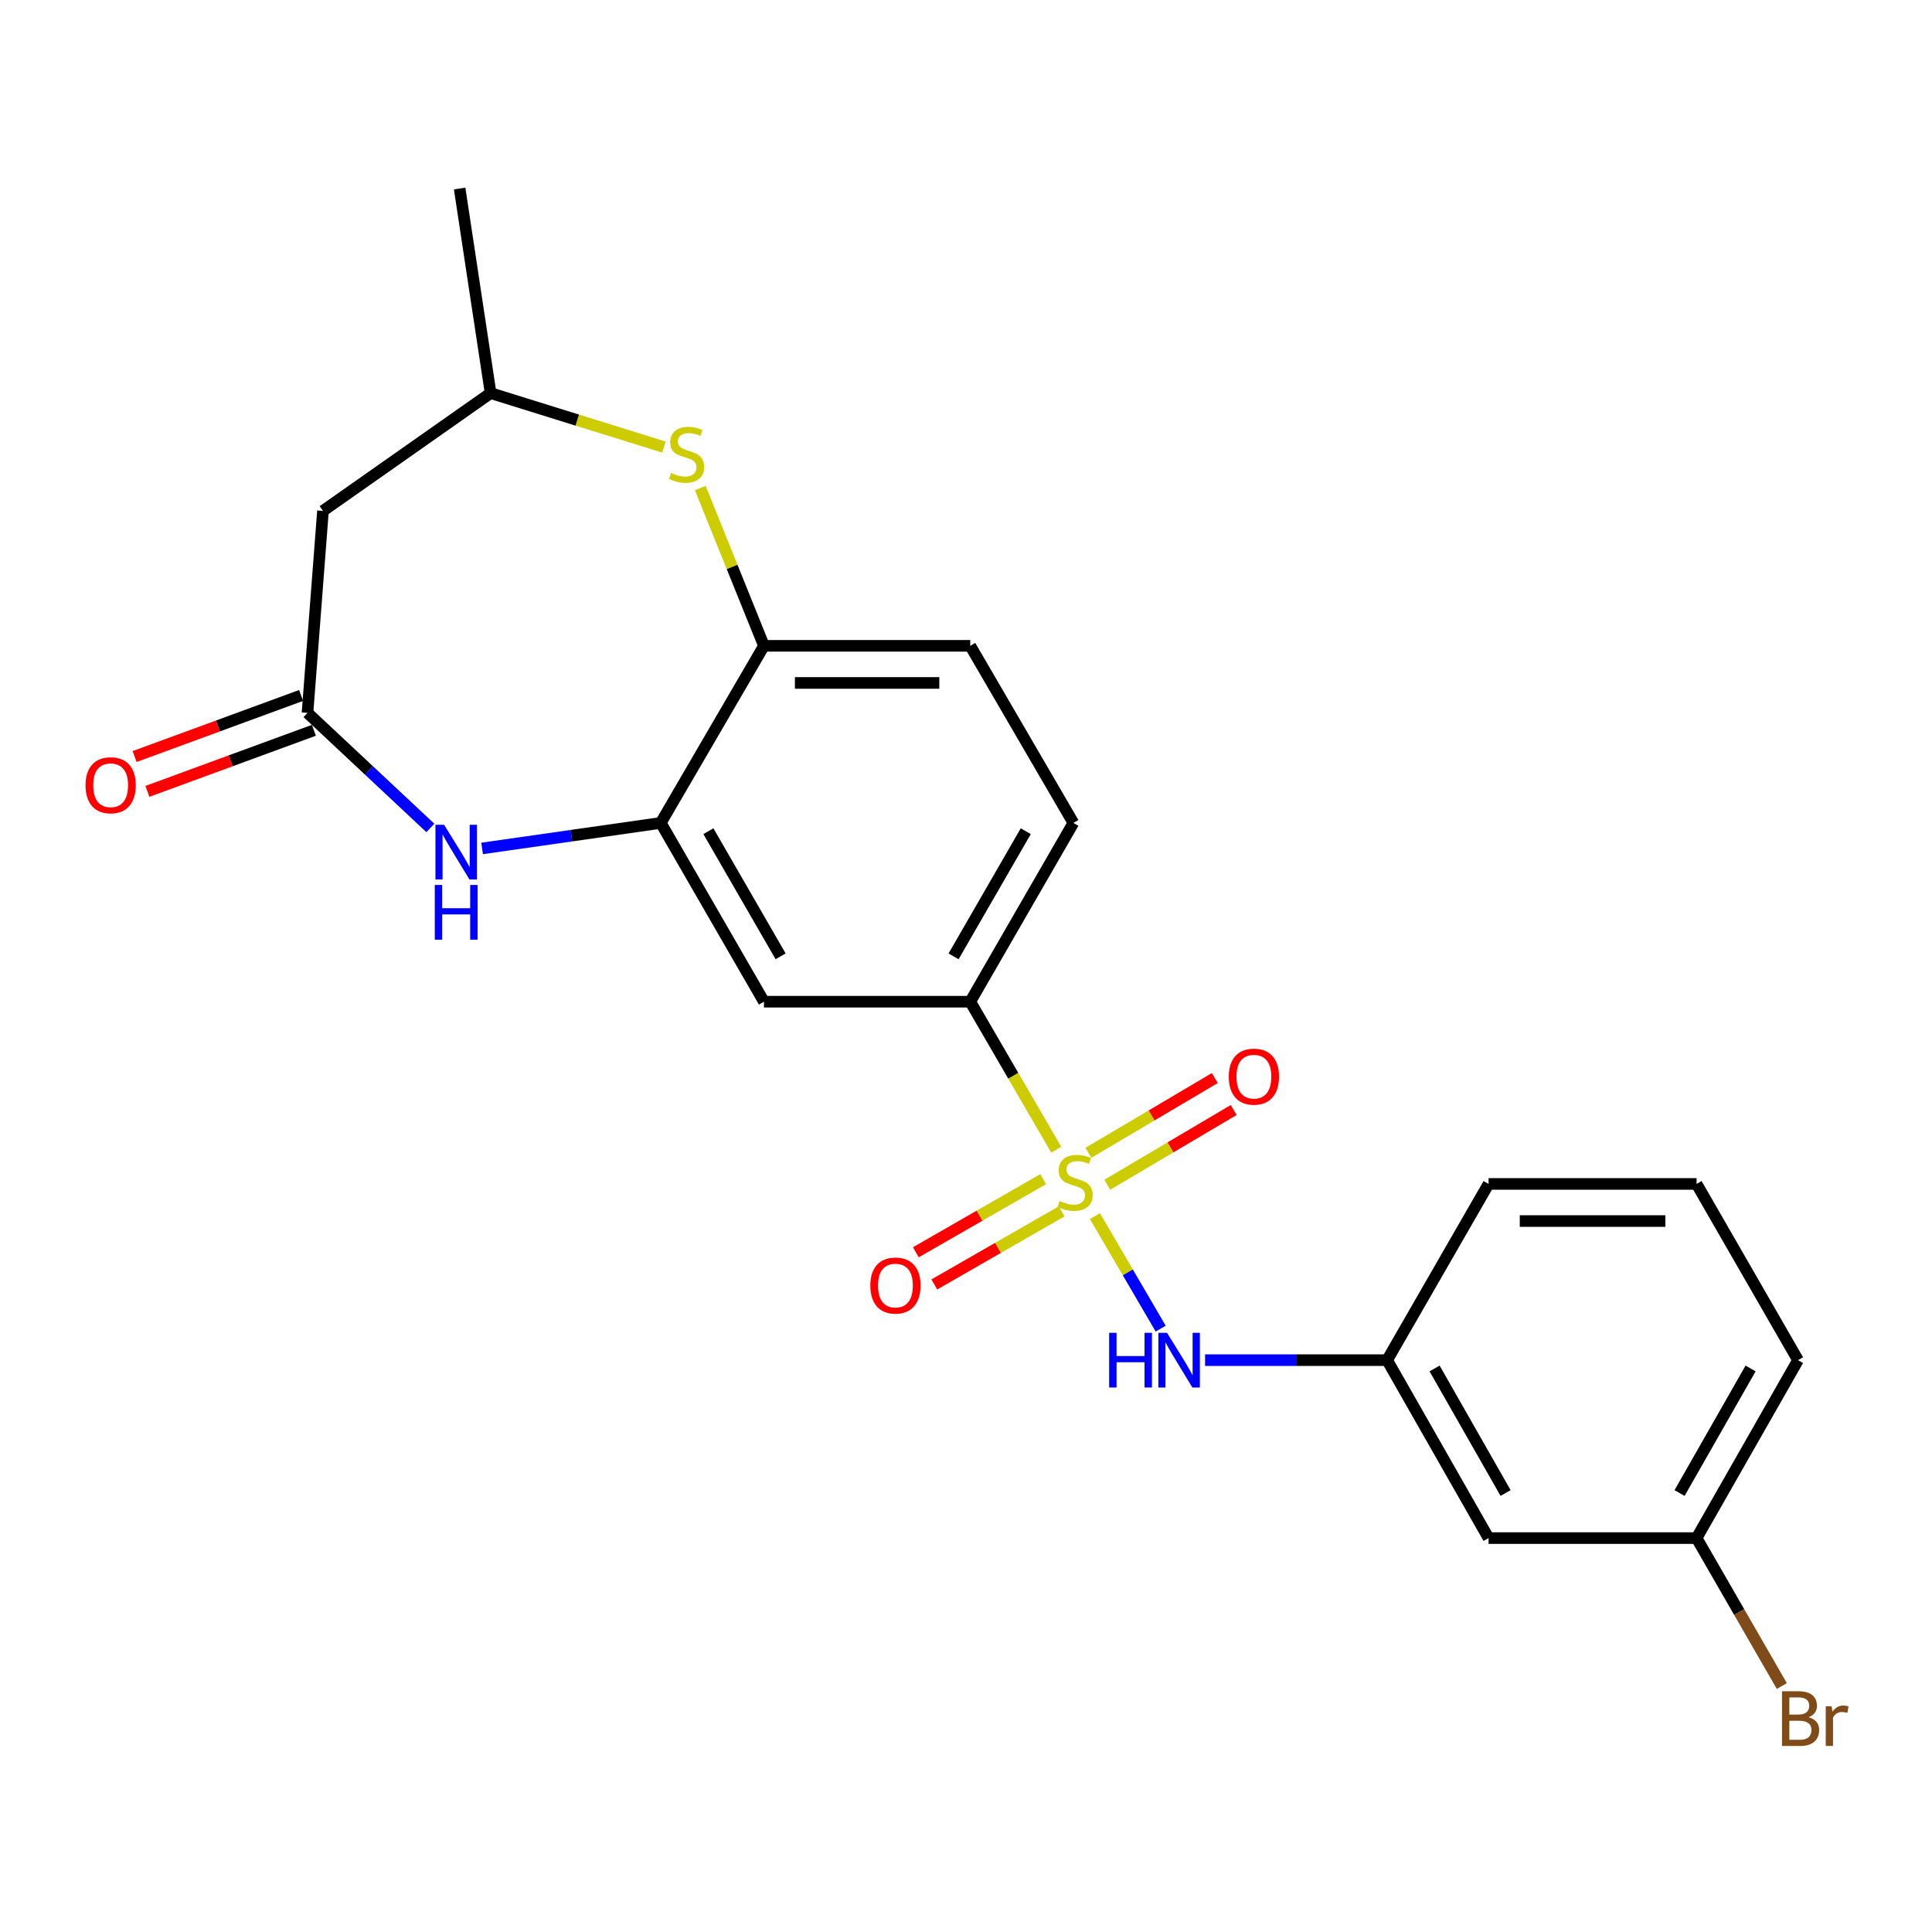 <?xml version='1.0' encoding='iso-8859-1'?>
<svg version='1.1' baseProfile='full'
              xmlns='http://www.w3.org/2000/svg'
                      xmlns:rdkit='http://www.rdkit.org/xml'
                      xmlns:xlink='http://www.w3.org/1999/xlink'
                  xml:space='preserve'
width='1000px' height='1000px' viewBox='0 0 1000 1000'>
<!-- END OF HEADER -->
<rect style='opacity:1.0;fill:#FFFFFF;stroke:none' width='1000' height='1000' x='0' y='0'> </rect>
<path class='bond-3' d='M 546.705,595.093 L 524.454,556.787' style='fill:none;fill-rule:evenodd;stroke:#CCCC00;stroke-width:6px;stroke-linecap:butt;stroke-linejoin:miter;stroke-opacity:1' />
<path class='bond-3' d='M 524.454,556.787 L 502.204,518.48' style='fill:none;fill-rule:evenodd;stroke:#000000;stroke-width:6px;stroke-linecap:butt;stroke-linejoin:miter;stroke-opacity:1' />
<path class='bond-4' d='M 566.732,629.461 L 583.752,658.578' style='fill:none;fill-rule:evenodd;stroke:#CCCC00;stroke-width:6px;stroke-linecap:butt;stroke-linejoin:miter;stroke-opacity:1' />
<path class='bond-4' d='M 583.752,658.578 L 600.772,687.696' style='fill:none;fill-rule:evenodd;stroke:#0000FF;stroke-width:6px;stroke-linecap:butt;stroke-linejoin:miter;stroke-opacity:1' />
<path class='bond-9' d='M 573.132,613.222 L 605.844,593.879' style='fill:none;fill-rule:evenodd;stroke:#CCCC00;stroke-width:6px;stroke-linecap:butt;stroke-linejoin:miter;stroke-opacity:1' />
<path class='bond-9' d='M 605.844,593.879 L 638.556,574.535' style='fill:none;fill-rule:evenodd;stroke:#FF0000;stroke-width:6px;stroke-linecap:butt;stroke-linejoin:miter;stroke-opacity:1' />
<path class='bond-9' d='M 563.355,596.689 L 596.067,577.346' style='fill:none;fill-rule:evenodd;stroke:#CCCC00;stroke-width:6px;stroke-linecap:butt;stroke-linejoin:miter;stroke-opacity:1' />
<path class='bond-9' d='M 596.067,577.346 L 628.779,558.002' style='fill:none;fill-rule:evenodd;stroke:#FF0000;stroke-width:6px;stroke-linecap:butt;stroke-linejoin:miter;stroke-opacity:1' />
<path class='bond-10' d='M 539.933,610.339 L 506.986,629.256' style='fill:none;fill-rule:evenodd;stroke:#CCCC00;stroke-width:6px;stroke-linecap:butt;stroke-linejoin:miter;stroke-opacity:1' />
<path class='bond-10' d='M 506.986,629.256 L 474.039,648.174' style='fill:none;fill-rule:evenodd;stroke:#FF0000;stroke-width:6px;stroke-linecap:butt;stroke-linejoin:miter;stroke-opacity:1' />
<path class='bond-10' d='M 549.497,626.996 L 516.55,645.913' style='fill:none;fill-rule:evenodd;stroke:#CCCC00;stroke-width:6px;stroke-linecap:butt;stroke-linejoin:miter;stroke-opacity:1' />
<path class='bond-10' d='M 516.55,645.913 L 483.603,664.831' style='fill:none;fill-rule:evenodd;stroke:#FF0000;stroke-width:6px;stroke-linecap:butt;stroke-linejoin:miter;stroke-opacity:1' />
<path class='bond-0' d='M 249.54,439.148 L 295.777,432.545' style='fill:none;fill-rule:evenodd;stroke:#0000FF;stroke-width:6px;stroke-linecap:butt;stroke-linejoin:miter;stroke-opacity:1' />
<path class='bond-0' d='M 295.777,432.545 L 342.013,425.943' style='fill:none;fill-rule:evenodd;stroke:#000000;stroke-width:6px;stroke-linecap:butt;stroke-linejoin:miter;stroke-opacity:1' />
<path class='bond-2' d='M 222.75,428.536 L 190.954,398.759' style='fill:none;fill-rule:evenodd;stroke:#0000FF;stroke-width:6px;stroke-linecap:butt;stroke-linejoin:miter;stroke-opacity:1' />
<path class='bond-2' d='M 190.954,398.759 L 159.157,368.982' style='fill:none;fill-rule:evenodd;stroke:#000000;stroke-width:6px;stroke-linecap:butt;stroke-linejoin:miter;stroke-opacity:1' />
<path class='bond-1' d='M 342.013,425.943 L 395.421,518.48' style='fill:none;fill-rule:evenodd;stroke:#000000;stroke-width:6px;stroke-linecap:butt;stroke-linejoin:miter;stroke-opacity:1' />
<path class='bond-1' d='M 366.66,430.222 L 404.045,494.999' style='fill:none;fill-rule:evenodd;stroke:#000000;stroke-width:6px;stroke-linecap:butt;stroke-linejoin:miter;stroke-opacity:1' />
<path class='bond-23' d='M 342.013,425.943 L 395.421,334.28' style='fill:none;fill-rule:evenodd;stroke:#000000;stroke-width:6px;stroke-linecap:butt;stroke-linejoin:miter;stroke-opacity:1' />
<path class='bond-8' d='M 159.157,368.982 L 167.171,264.439' style='fill:none;fill-rule:evenodd;stroke:#000000;stroke-width:6px;stroke-linecap:butt;stroke-linejoin:miter;stroke-opacity:1' />
<path class='bond-13' d='M 155.85,359.966 L 112.763,375.773' style='fill:none;fill-rule:evenodd;stroke:#000000;stroke-width:6px;stroke-linecap:butt;stroke-linejoin:miter;stroke-opacity:1' />
<path class='bond-13' d='M 112.763,375.773 L 69.677,391.581' style='fill:none;fill-rule:evenodd;stroke:#FF0000;stroke-width:6px;stroke-linecap:butt;stroke-linejoin:miter;stroke-opacity:1' />
<path class='bond-13' d='M 162.465,377.998 L 119.379,393.805' style='fill:none;fill-rule:evenodd;stroke:#000000;stroke-width:6px;stroke-linecap:butt;stroke-linejoin:miter;stroke-opacity:1' />
<path class='bond-13' d='M 119.379,393.805 L 76.293,409.613' style='fill:none;fill-rule:evenodd;stroke:#FF0000;stroke-width:6px;stroke-linecap:butt;stroke-linejoin:miter;stroke-opacity:1' />
<path class='bond-6' d='M 502.204,518.48 L 395.421,518.48' style='fill:none;fill-rule:evenodd;stroke:#000000;stroke-width:6px;stroke-linecap:butt;stroke-linejoin:miter;stroke-opacity:1' />
<path class='bond-14' d='M 502.204,518.48 L 555.579,425.943' style='fill:none;fill-rule:evenodd;stroke:#000000;stroke-width:6px;stroke-linecap:butt;stroke-linejoin:miter;stroke-opacity:1' />
<path class='bond-14' d='M 493.572,495.003 L 530.935,430.227' style='fill:none;fill-rule:evenodd;stroke:#000000;stroke-width:6px;stroke-linecap:butt;stroke-linejoin:miter;stroke-opacity:1' />
<path class='bond-12' d='M 623.742,704.014 L 670.861,704.014' style='fill:none;fill-rule:evenodd;stroke:#0000FF;stroke-width:6px;stroke-linecap:butt;stroke-linejoin:miter;stroke-opacity:1' />
<path class='bond-12' d='M 670.861,704.014 L 717.979,704.014' style='fill:none;fill-rule:evenodd;stroke:#000000;stroke-width:6px;stroke-linecap:butt;stroke-linejoin:miter;stroke-opacity:1' />
<path class='bond-5' d='M 362.459,252.618 L 378.94,293.449' style='fill:none;fill-rule:evenodd;stroke:#CCCC00;stroke-width:6px;stroke-linecap:butt;stroke-linejoin:miter;stroke-opacity:1' />
<path class='bond-5' d='M 378.94,293.449 L 395.421,334.28' style='fill:none;fill-rule:evenodd;stroke:#000000;stroke-width:6px;stroke-linecap:butt;stroke-linejoin:miter;stroke-opacity:1' />
<path class='bond-11' d='M 343.637,231.408 L 298.786,217.443' style='fill:none;fill-rule:evenodd;stroke:#CCCC00;stroke-width:6px;stroke-linecap:butt;stroke-linejoin:miter;stroke-opacity:1' />
<path class='bond-11' d='M 298.786,217.443 L 253.936,203.477' style='fill:none;fill-rule:evenodd;stroke:#000000;stroke-width:6px;stroke-linecap:butt;stroke-linejoin:miter;stroke-opacity:1' />
<path class='bond-7' d='M 395.421,334.28 L 502.204,334.28' style='fill:none;fill-rule:evenodd;stroke:#000000;stroke-width:6px;stroke-linecap:butt;stroke-linejoin:miter;stroke-opacity:1' />
<path class='bond-7' d='M 411.438,353.488 L 486.186,353.488' style='fill:none;fill-rule:evenodd;stroke:#000000;stroke-width:6px;stroke-linecap:butt;stroke-linejoin:miter;stroke-opacity:1' />
<path class='bond-25' d='M 167.171,264.439 L 253.936,203.477' style='fill:none;fill-rule:evenodd;stroke:#000000;stroke-width:6px;stroke-linecap:butt;stroke-linejoin:miter;stroke-opacity:1' />
<path class='bond-21' d='M 253.936,203.477 L 237.908,97.579' style='fill:none;fill-rule:evenodd;stroke:#000000;stroke-width:6px;stroke-linecap:butt;stroke-linejoin:miter;stroke-opacity:1' />
<path class='bond-15' d='M 717.979,704.014 L 770.48,796.115' style='fill:none;fill-rule:evenodd;stroke:#000000;stroke-width:6px;stroke-linecap:butt;stroke-linejoin:miter;stroke-opacity:1' />
<path class='bond-15' d='M 742.541,708.317 L 779.291,772.787' style='fill:none;fill-rule:evenodd;stroke:#000000;stroke-width:6px;stroke-linecap:butt;stroke-linejoin:miter;stroke-opacity:1' />
<path class='bond-20' d='M 717.979,704.014 L 770.48,612.8' style='fill:none;fill-rule:evenodd;stroke:#000000;stroke-width:6px;stroke-linecap:butt;stroke-linejoin:miter;stroke-opacity:1' />
<path class='bond-16' d='M 555.579,425.943 L 502.204,334.28' style='fill:none;fill-rule:evenodd;stroke:#000000;stroke-width:6px;stroke-linecap:butt;stroke-linejoin:miter;stroke-opacity:1' />
<path class='bond-17' d='M 770.48,796.115 L 878.149,796.115' style='fill:none;fill-rule:evenodd;stroke:#000000;stroke-width:6px;stroke-linecap:butt;stroke-linejoin:miter;stroke-opacity:1' />
<path class='bond-18' d='M 878.149,796.115 L 900.21,834.404' style='fill:none;fill-rule:evenodd;stroke:#000000;stroke-width:6px;stroke-linecap:butt;stroke-linejoin:miter;stroke-opacity:1' />
<path class='bond-18' d='M 900.21,834.404 L 922.271,872.693' style='fill:none;fill-rule:evenodd;stroke:#7F4C19;stroke-width:6px;stroke-linecap:butt;stroke-linejoin:miter;stroke-opacity:1' />
<path class='bond-24' d='M 878.149,796.115 L 930.66,704.014' style='fill:none;fill-rule:evenodd;stroke:#000000;stroke-width:6px;stroke-linecap:butt;stroke-linejoin:miter;stroke-opacity:1' />
<path class='bond-24' d='M 869.339,772.786 L 906.097,708.316' style='fill:none;fill-rule:evenodd;stroke:#000000;stroke-width:6px;stroke-linecap:butt;stroke-linejoin:miter;stroke-opacity:1' />
<path class='bond-19' d='M 878.149,612.8 L 770.48,612.8' style='fill:none;fill-rule:evenodd;stroke:#000000;stroke-width:6px;stroke-linecap:butt;stroke-linejoin:miter;stroke-opacity:1' />
<path class='bond-19' d='M 861.998,632.008 L 786.63,632.008' style='fill:none;fill-rule:evenodd;stroke:#000000;stroke-width:6px;stroke-linecap:butt;stroke-linejoin:miter;stroke-opacity:1' />
<path class='bond-22' d='M 878.149,612.8 L 930.66,704.014' style='fill:none;fill-rule:evenodd;stroke:#000000;stroke-width:6px;stroke-linecap:butt;stroke-linejoin:miter;stroke-opacity:1' />
<path  class='atom-0' d='M 548.476 621.634
Q 548.796 621.754, 550.116 622.314
Q 551.436 622.874, 552.876 623.234
Q 554.356 623.554, 555.796 623.554
Q 558.476 623.554, 560.036 622.274
Q 561.596 620.954, 561.596 618.674
Q 561.596 617.114, 560.796 616.154
Q 560.036 615.194, 558.836 614.674
Q 557.636 614.154, 555.636 613.554
Q 553.116 612.794, 551.596 612.074
Q 550.116 611.354, 549.036 609.834
Q 547.996 608.314, 547.996 605.754
Q 547.996 602.194, 550.396 599.994
Q 552.836 597.794, 557.636 597.794
Q 560.916 597.794, 564.636 599.354
L 563.716 602.434
Q 560.316 601.034, 557.756 601.034
Q 554.996 601.034, 553.476 602.194
Q 551.956 603.314, 551.996 605.274
Q 551.996 606.794, 552.756 607.714
Q 553.556 608.634, 554.676 609.154
Q 555.836 609.674, 557.756 610.274
Q 560.316 611.074, 561.836 611.874
Q 563.356 612.674, 564.436 614.314
Q 565.556 615.914, 565.556 618.674
Q 565.556 622.594, 562.916 624.714
Q 560.316 626.794, 555.956 626.794
Q 553.436 626.794, 551.516 626.234
Q 549.636 625.714, 547.396 624.794
L 548.476 621.634
' fill='#CCCC00'/>
<path  class='atom-1' d='M 229.866 426.903
L 239.146 441.903
Q 240.066 443.383, 241.546 446.063
Q 243.026 448.743, 243.106 448.903
L 243.106 426.903
L 246.866 426.903
L 246.866 455.223
L 242.986 455.223
L 233.026 438.823
Q 231.866 436.903, 230.626 434.703
Q 229.426 432.503, 229.066 431.823
L 229.066 455.223
L 225.386 455.223
L 225.386 426.903
L 229.866 426.903
' fill='#0000FF'/>
<path  class='atom-1' d='M 225.046 458.055
L 228.886 458.055
L 228.886 470.095
L 243.366 470.095
L 243.366 458.055
L 247.206 458.055
L 247.206 486.375
L 243.366 486.375
L 243.366 473.295
L 228.886 473.295
L 228.886 486.375
L 225.046 486.375
L 225.046 458.055
' fill='#0000FF'/>
<path  class='atom-5' d='M 574.09 689.854
L 577.93 689.854
L 577.93 701.894
L 592.41 701.894
L 592.41 689.854
L 596.25 689.854
L 596.25 718.174
L 592.41 718.174
L 592.41 705.094
L 577.93 705.094
L 577.93 718.174
L 574.09 718.174
L 574.09 689.854
' fill='#0000FF'/>
<path  class='atom-5' d='M 604.05 689.854
L 613.33 704.854
Q 614.25 706.334, 615.73 709.014
Q 617.21 711.694, 617.29 711.854
L 617.29 689.854
L 621.05 689.854
L 621.05 718.174
L 617.17 718.174
L 607.21 701.774
Q 606.05 699.854, 604.81 697.654
Q 603.61 695.454, 603.25 694.774
L 603.25 718.174
L 599.57 718.174
L 599.57 689.854
L 604.05 689.854
' fill='#0000FF'/>
<path  class='atom-6' d='M 347.373 244.783
Q 347.693 244.903, 349.013 245.463
Q 350.333 246.023, 351.773 246.383
Q 353.253 246.703, 354.693 246.703
Q 357.373 246.703, 358.933 245.423
Q 360.493 244.103, 360.493 241.823
Q 360.493 240.263, 359.693 239.303
Q 358.933 238.343, 357.733 237.823
Q 356.533 237.303, 354.533 236.703
Q 352.013 235.943, 350.493 235.223
Q 349.013 234.503, 347.933 232.983
Q 346.893 231.463, 346.893 228.903
Q 346.893 225.343, 349.293 223.143
Q 351.733 220.943, 356.533 220.943
Q 359.813 220.943, 363.533 222.503
L 362.613 225.583
Q 359.213 224.183, 356.653 224.183
Q 353.893 224.183, 352.373 225.343
Q 350.853 226.463, 350.893 228.423
Q 350.893 229.943, 351.653 230.863
Q 352.453 231.783, 353.573 232.303
Q 354.733 232.823, 356.653 233.423
Q 359.213 234.223, 360.733 235.023
Q 362.253 235.823, 363.333 237.463
Q 364.453 239.063, 364.453 241.823
Q 364.453 245.743, 361.813 247.863
Q 359.213 249.943, 354.853 249.943
Q 352.333 249.943, 350.413 249.383
Q 348.533 248.863, 346.293 247.943
L 347.373 244.783
' fill='#CCCC00'/>
<path  class='atom-10' d='M 636.013 557.274
Q 636.013 550.474, 639.373 546.674
Q 642.733 542.874, 649.013 542.874
Q 655.293 542.874, 658.653 546.674
Q 662.013 550.474, 662.013 557.274
Q 662.013 564.154, 658.613 568.074
Q 655.213 571.954, 649.013 571.954
Q 642.773 571.954, 639.373 568.074
Q 636.013 564.194, 636.013 557.274
M 649.013 568.754
Q 653.333 568.754, 655.653 565.874
Q 658.013 562.954, 658.013 557.274
Q 658.013 551.714, 655.653 548.914
Q 653.333 546.074, 649.013 546.074
Q 644.693 546.074, 642.333 548.874
Q 640.013 551.674, 640.013 557.274
Q 640.013 562.994, 642.333 565.874
Q 644.693 568.754, 649.013 568.754
' fill='#FF0000'/>
<path  class='atom-11' d='M 450.479 665.391
Q 450.479 658.591, 453.839 654.791
Q 457.199 650.991, 463.479 650.991
Q 469.759 650.991, 473.119 654.791
Q 476.479 658.591, 476.479 665.391
Q 476.479 672.271, 473.079 676.191
Q 469.679 680.071, 463.479 680.071
Q 457.239 680.071, 453.839 676.191
Q 450.479 672.311, 450.479 665.391
M 463.479 676.871
Q 467.799 676.871, 470.119 673.991
Q 472.479 671.071, 472.479 665.391
Q 472.479 659.831, 470.119 657.031
Q 467.799 654.191, 463.479 654.191
Q 459.159 654.191, 456.799 656.991
Q 454.479 659.791, 454.479 665.391
Q 454.479 671.111, 456.799 673.991
Q 459.159 676.871, 463.479 676.871
' fill='#FF0000'/>
<path  class='atom-14' d='M 44.272 406.442
Q 44.272 399.642, 47.632 395.842
Q 50.992 392.042, 57.272 392.042
Q 63.552 392.042, 66.912 395.842
Q 70.272 399.642, 70.272 406.442
Q 70.272 413.322, 66.872 417.242
Q 63.472 421.122, 57.272 421.122
Q 51.032 421.122, 47.632 417.242
Q 44.272 413.362, 44.272 406.442
M 57.272 417.922
Q 61.592 417.922, 63.912 415.042
Q 66.272 412.122, 66.272 406.442
Q 66.272 400.882, 63.912 398.082
Q 61.592 395.242, 57.272 395.242
Q 52.952 395.242, 50.592 398.042
Q 48.272 400.842, 48.272 406.442
Q 48.272 412.162, 50.592 415.042
Q 52.952 417.922, 57.272 417.922
' fill='#FF0000'/>
<path  class='atom-19' d='M 936.123 888.829
Q 938.843 889.589, 940.203 891.269
Q 941.603 892.909, 941.603 895.349
Q 941.603 899.269, 939.083 901.509
Q 936.603 903.709, 931.883 903.709
L 922.363 903.709
L 922.363 875.389
L 930.723 875.389
Q 935.563 875.389, 938.003 877.349
Q 940.443 879.309, 940.443 882.909
Q 940.443 887.189, 936.123 888.829
M 926.163 878.589
L 926.163 887.469
L 930.723 887.469
Q 933.523 887.469, 934.963 886.349
Q 936.443 885.189, 936.443 882.909
Q 936.443 878.589, 930.723 878.589
L 926.163 878.589
M 931.883 900.509
Q 934.643 900.509, 936.123 899.189
Q 937.603 897.869, 937.603 895.349
Q 937.603 893.029, 935.963 891.869
Q 934.363 890.669, 931.283 890.669
L 926.163 890.669
L 926.163 900.509
L 931.883 900.509
' fill='#7F4C19'/>
<path  class='atom-19' d='M 948.043 883.149
L 948.483 885.989
Q 950.643 882.789, 954.163 882.789
Q 955.283 882.789, 956.803 883.189
L 956.203 886.549
Q 954.483 886.149, 953.523 886.149
Q 951.843 886.149, 950.723 886.829
Q 949.643 887.469, 948.763 889.029
L 948.763 903.709
L 945.003 903.709
L 945.003 883.149
L 948.043 883.149
' fill='#7F4C19'/>
</svg>
